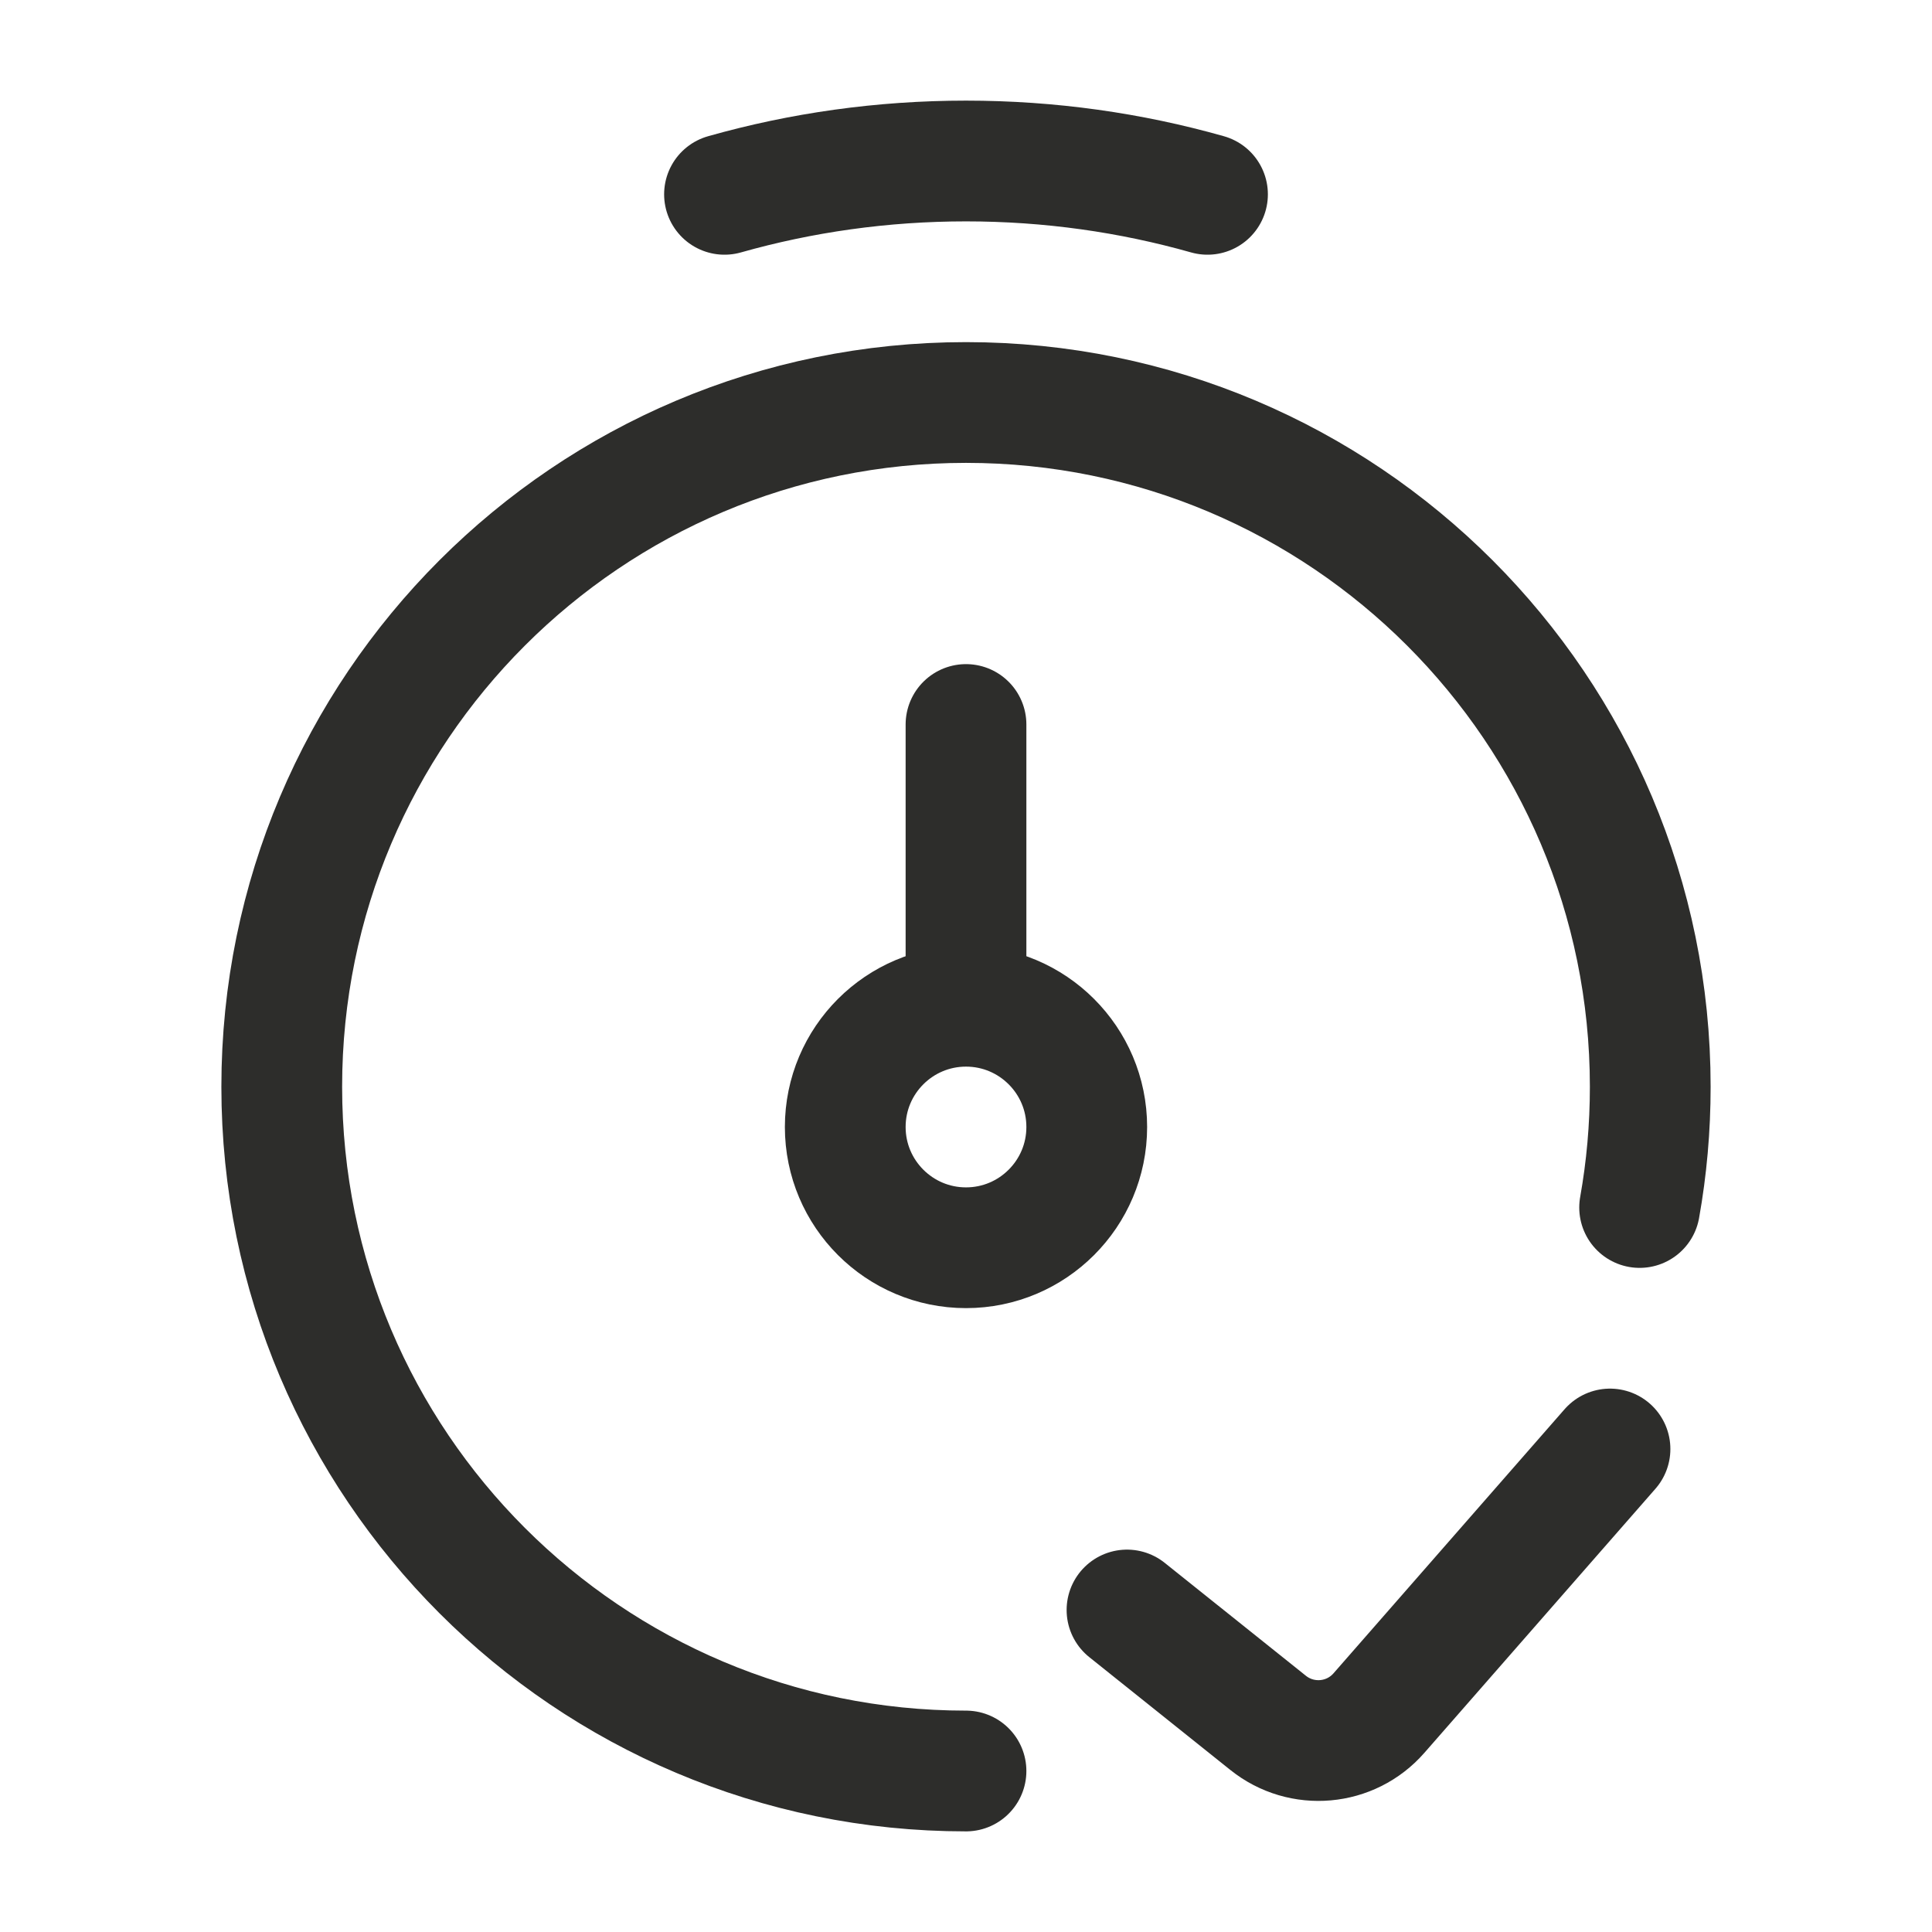 <?xml version="1.0" encoding="UTF-8"?> <svg xmlns="http://www.w3.org/2000/svg" width="24" height="24" viewBox="0 0 24 24" fill="none"> <path d="M12 22C7.306 22 3.5 18.194 3.5 13.5C3.5 8.806 7.306 5 12 5C16.694 5 20.5 8.806 20.5 13.5C20.5 14.012 20.455 14.513 20.368 15" stroke="#2D2D2B" stroke-width="1.5" stroke-linecap="round"></path> <path d="M15 2.414C14.046 2.144 13.04 2 12 2C10.96 2 9.954 2.144 9 2.414" stroke="#2D2D2B" stroke-width="1.5" stroke-linecap="round"></path> <path d="M14 20L15.753 21.402C16.171 21.737 16.778 21.683 17.13 21.28L20 18" stroke="#2D2D2B" stroke-width="1.5" stroke-linecap="round" stroke-linejoin="round"></path> <path d="M13.5 14C13.5 14.828 12.828 15.5 12 15.5C11.172 15.5 10.5 14.828 10.5 14C10.5 13.172 11.172 12.5 12 12.5C12.828 12.5 13.5 13.172 13.5 14Z" stroke="#2D2D2B" stroke-width="1.5"></path> <path d="M12 12V9" stroke="#2D2D2B" stroke-width="1.5" stroke-linecap="round" stroke-linejoin="round"></path> </svg> 